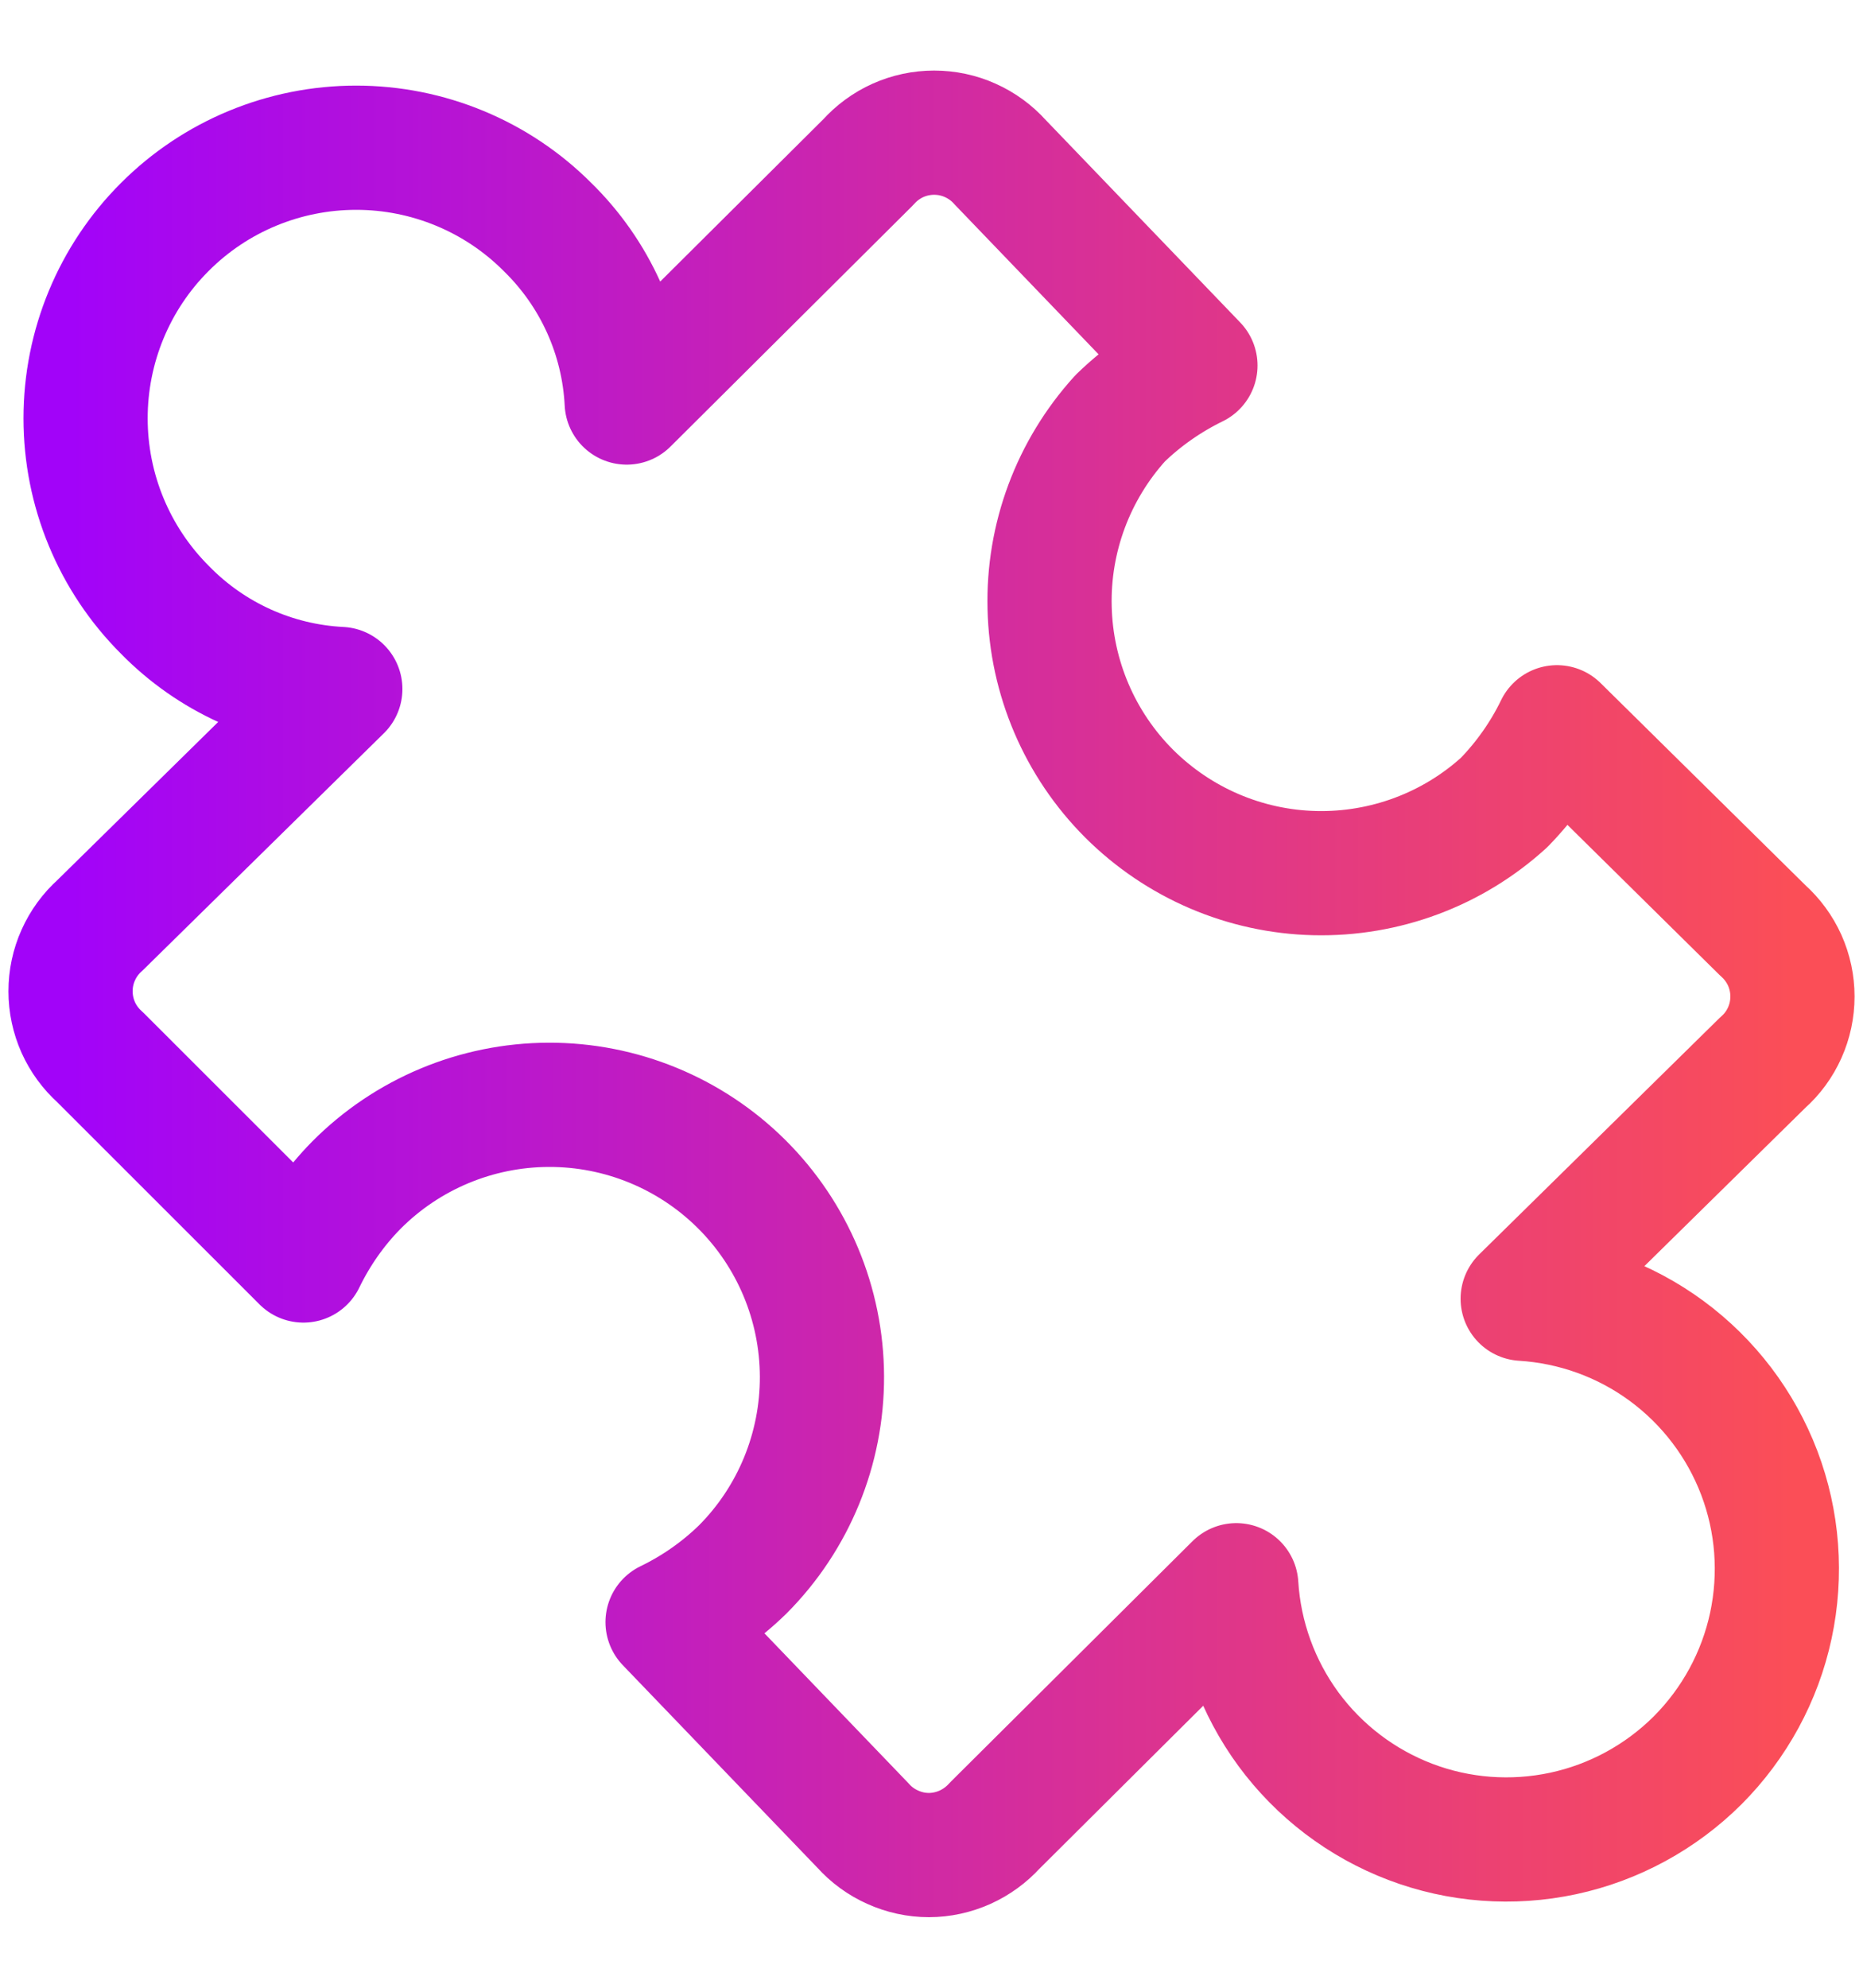 <svg width="15" height="16" viewBox="0 0 15 16" fill="none" xmlns="http://www.w3.org/2000/svg">
<path d="M4.408 1.827C4.791 2.201 5.019 2.705 5.046 3.24L6.99 1.306C7.057 1.231 7.139 1.171 7.23 1.13C7.322 1.089 7.421 1.068 7.521 1.068C7.622 1.068 7.721 1.089 7.812 1.13C7.904 1.171 7.986 1.231 8.053 1.306L9.625 2.942C9.402 3.051 9.197 3.194 9.019 3.367C8.641 3.784 8.437 4.329 8.451 4.892C8.464 5.454 8.693 5.99 9.091 6.388C9.489 6.785 10.024 7.015 10.587 7.028C11.149 7.041 11.695 6.838 12.111 6.459C12.284 6.281 12.428 6.077 12.536 5.854L14.194 7.49C14.269 7.557 14.329 7.639 14.37 7.73C14.411 7.822 14.432 7.921 14.432 8.021C14.432 8.121 14.411 8.221 14.37 8.312C14.329 8.404 14.269 8.486 14.194 8.552L12.26 10.454C12.679 10.48 13.081 10.625 13.419 10.874C13.757 11.123 14.016 11.464 14.165 11.856C14.314 12.248 14.346 12.675 14.258 13.086C14.17 13.496 13.965 13.872 13.669 14.169C13.372 14.465 12.996 14.67 12.586 14.758C12.175 14.846 11.748 14.814 11.356 14.665C10.964 14.516 10.623 14.257 10.374 13.919C10.126 13.581 9.98 13.179 9.954 12.76L8.01 14.694C7.943 14.768 7.861 14.828 7.77 14.869C7.678 14.91 7.579 14.932 7.479 14.932C7.378 14.932 7.279 14.91 7.188 14.869C7.096 14.828 7.014 14.768 6.948 14.694L5.375 13.057C5.598 12.949 5.803 12.806 5.981 12.632C6.391 12.22 6.62 11.661 6.618 11.079C6.616 10.497 6.383 9.94 5.97 9.53C5.557 9.12 4.998 8.891 4.417 8.893C3.835 8.895 3.278 9.128 2.868 9.541C2.694 9.718 2.551 9.923 2.443 10.146L0.806 8.51C0.731 8.443 0.671 8.361 0.63 8.27C0.589 8.178 0.568 8.079 0.568 7.979C0.568 7.878 0.589 7.779 0.63 7.688C0.671 7.596 0.731 7.514 0.806 7.447L2.74 5.546C2.205 5.519 1.701 5.291 1.327 4.908C0.918 4.499 0.689 3.945 0.689 3.367C0.689 2.79 0.918 2.235 1.327 1.827C1.735 1.418 2.29 1.189 2.868 1.189C3.445 1.189 4 1.418 4.408 1.827V1.827Z" stroke="url(#paint0_linear_328_228)" stroke-linecap="round" stroke-linejoin="round"/>
<defs>
<linearGradient id="paint0_linear_328_228" x1="0.568" y1="9.762" x2="14.432" y2="9.762" gradientUnits="userSpaceOnUse">
<stop stop-color="#A203F9"/>
<stop offset="0.495" stop-color="#D029A5"/>
<stop offset="1" stop-color="#FB4E57"/>
</linearGradient>
</defs>
</svg>
